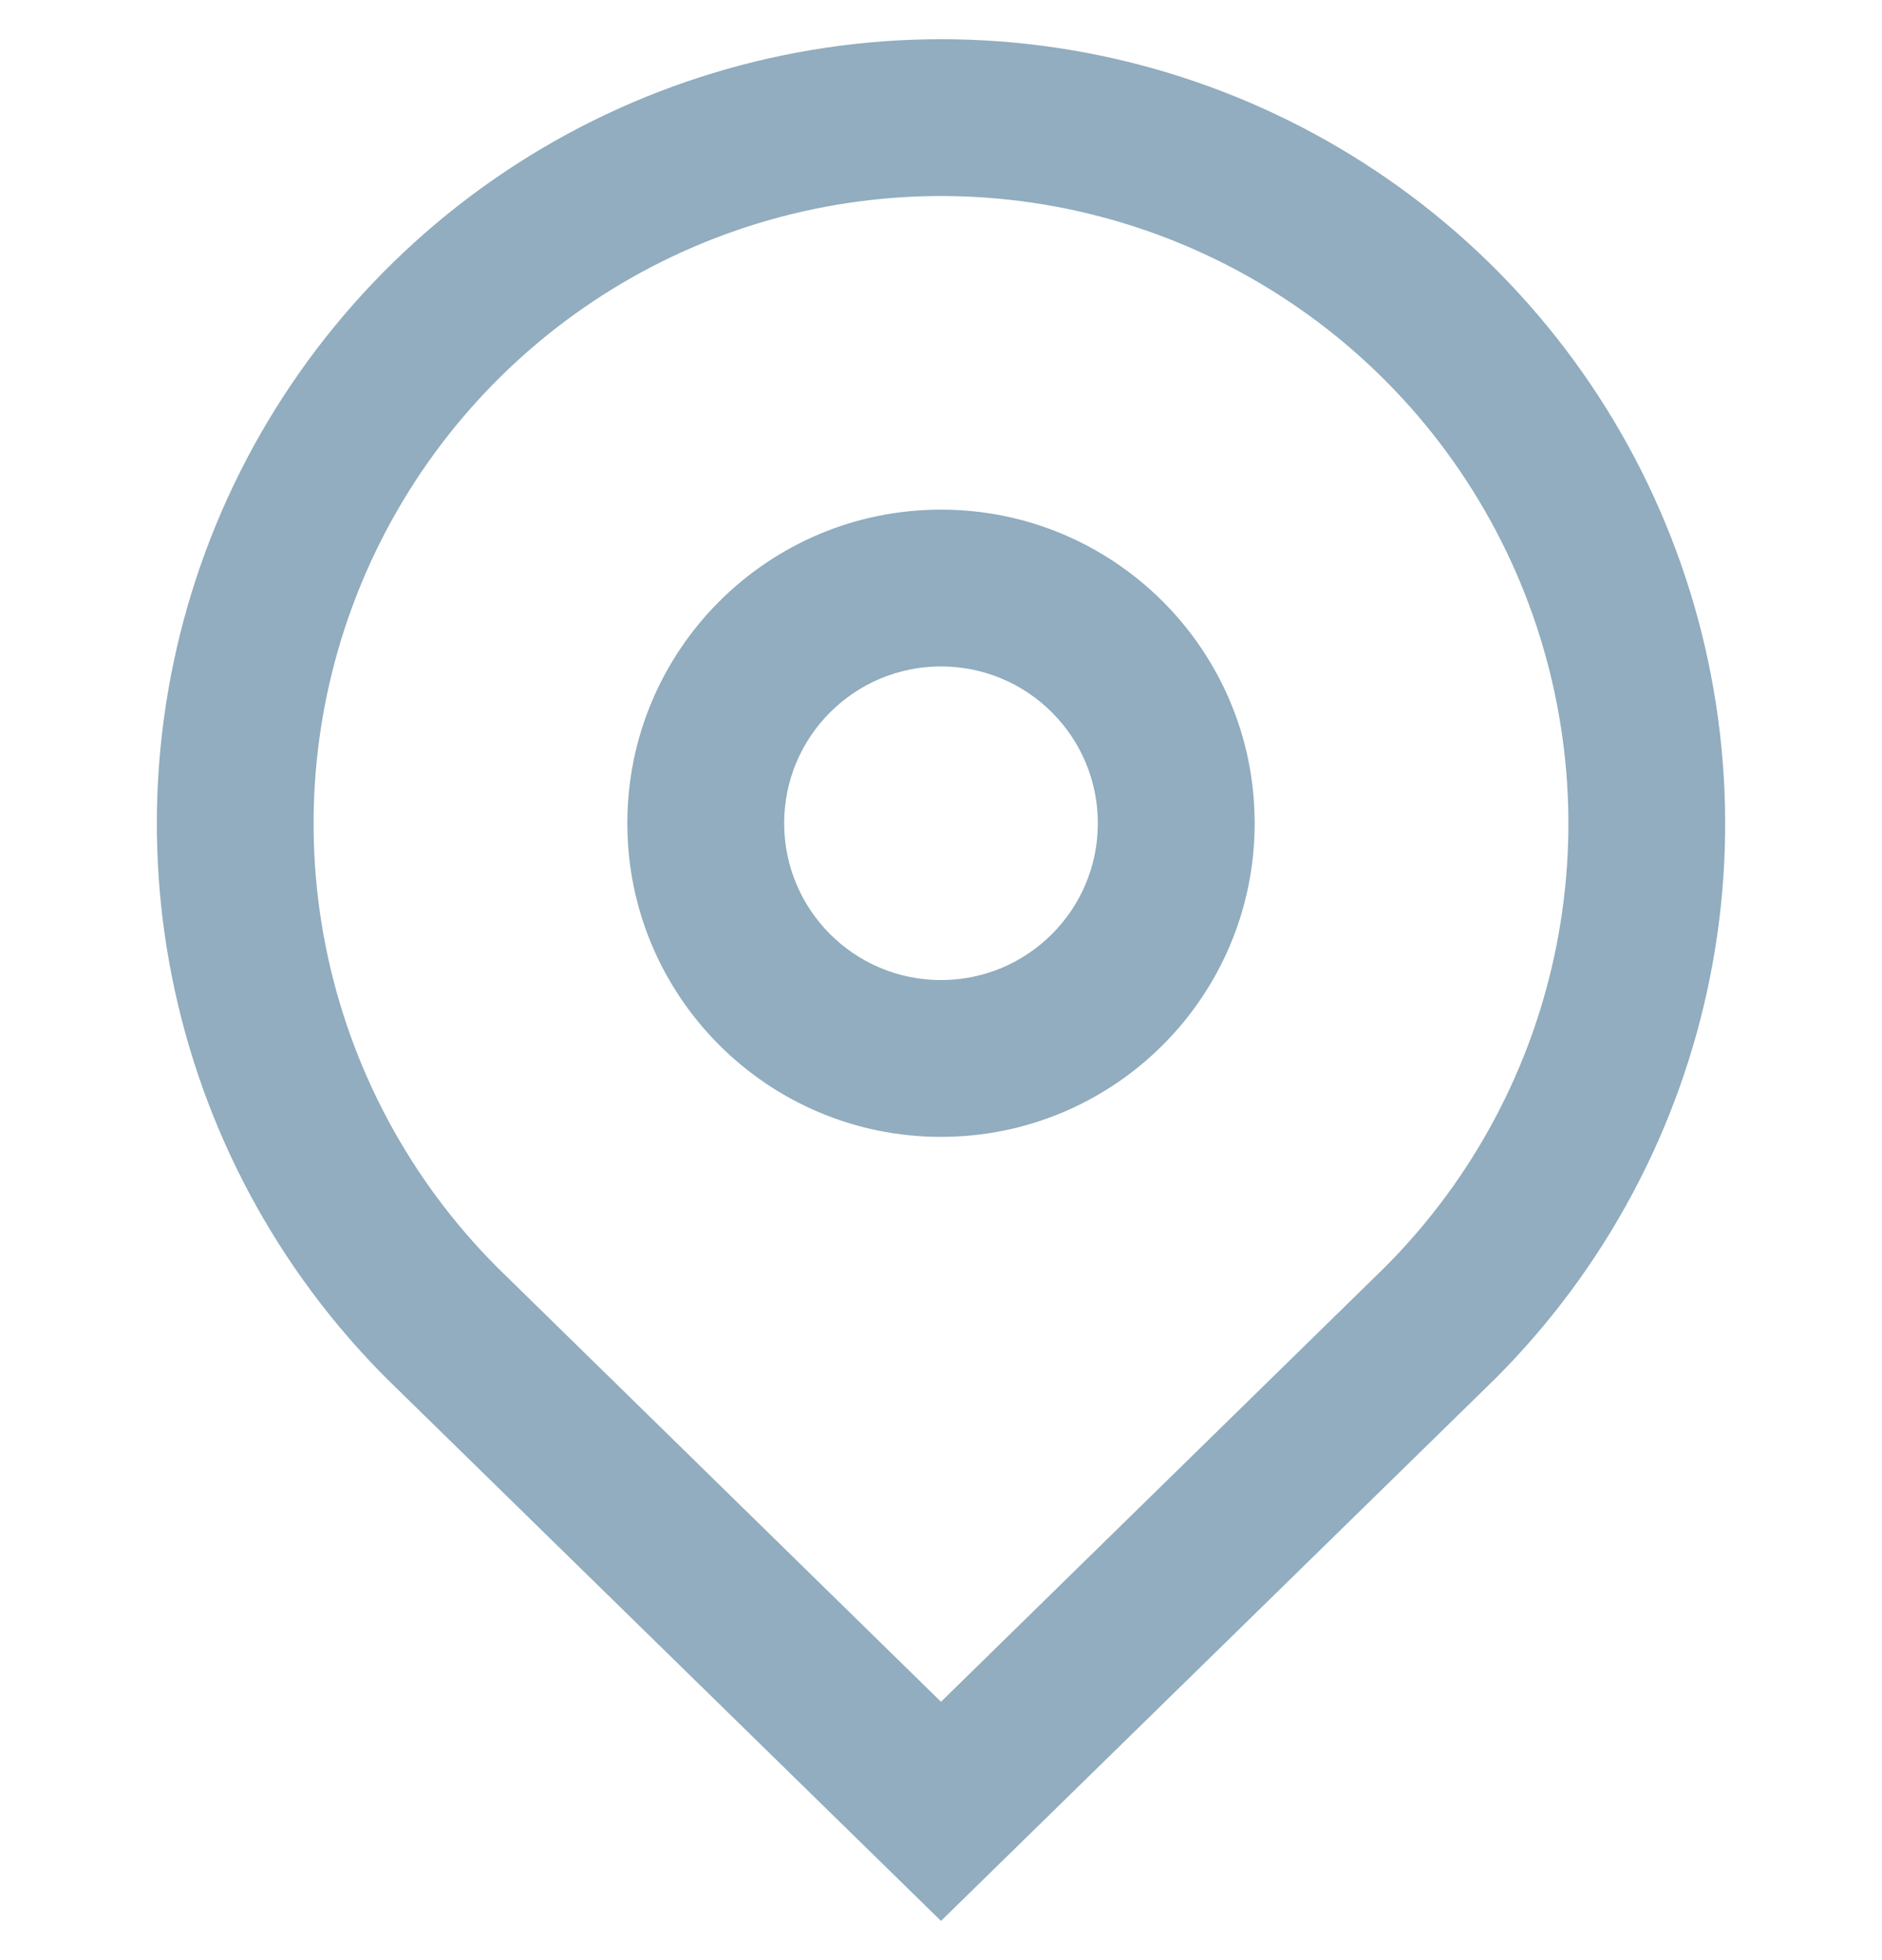 <svg width="24" height="25" viewBox="0 0 24 25" fill="none" xmlns="http://www.w3.org/2000/svg">
<g clip-path="url(#clip0_3496_1561)">
<path fill-rule="evenodd" clip-rule="evenodd" d="M6.442 2.188C8.087 1.088 10.021 0.5 12 0.5C13.978 0.5 15.911 1.087 17.556 2.187C19.2 3.286 20.482 4.848 21.239 6.677C21.995 8.505 22.194 10.516 21.808 12.457C21.422 14.398 20.47 16.181 19.072 17.58L12 24.5L4.936 17.588C3.536 16.189 2.581 14.407 2.194 12.465C1.806 10.524 2.003 8.511 2.759 6.682C3.515 4.852 4.797 3.289 6.442 2.188ZM12 21.705L17.666 16.157C18.783 15.036 19.543 13.61 19.849 12.057C20.156 10.504 19.995 8.895 19.389 7.434C18.782 5.972 17.755 4.724 16.439 3.846C15.123 2.967 13.576 2.499 11.994 2.5C10.412 2.502 8.866 2.972 7.551 3.852C6.237 4.732 5.212 5.982 4.607 7.444C4.002 8.907 3.844 10.516 4.153 12.068C4.462 13.62 5.224 15.046 6.342 16.165L12 21.705Z" fill="#91ADBF"/>
<path fill-rule="evenodd" clip-rule="evenodd" d="M12 12.5C13.105 12.5 14 11.605 14 10.5C14 9.395 13.105 8.5 12 8.5C10.895 8.5 10 9.395 10 10.5C10 11.605 10.895 12.5 12 12.5ZM12 14.5C14.209 14.5 16 12.709 16 10.5C16 8.291 14.209 6.5 12 6.5C9.791 6.5 8 8.291 8 10.5C8 12.709 9.791 14.5 12 14.5Z" fill="#91ADBF"/>
</g>
<defs>
<clipPath id="clip0_3496_1561">
<rect width="24" height="24" fill="white" transform="translate(0 0.5)"/>
</clipPath>
</defs>
</svg>
